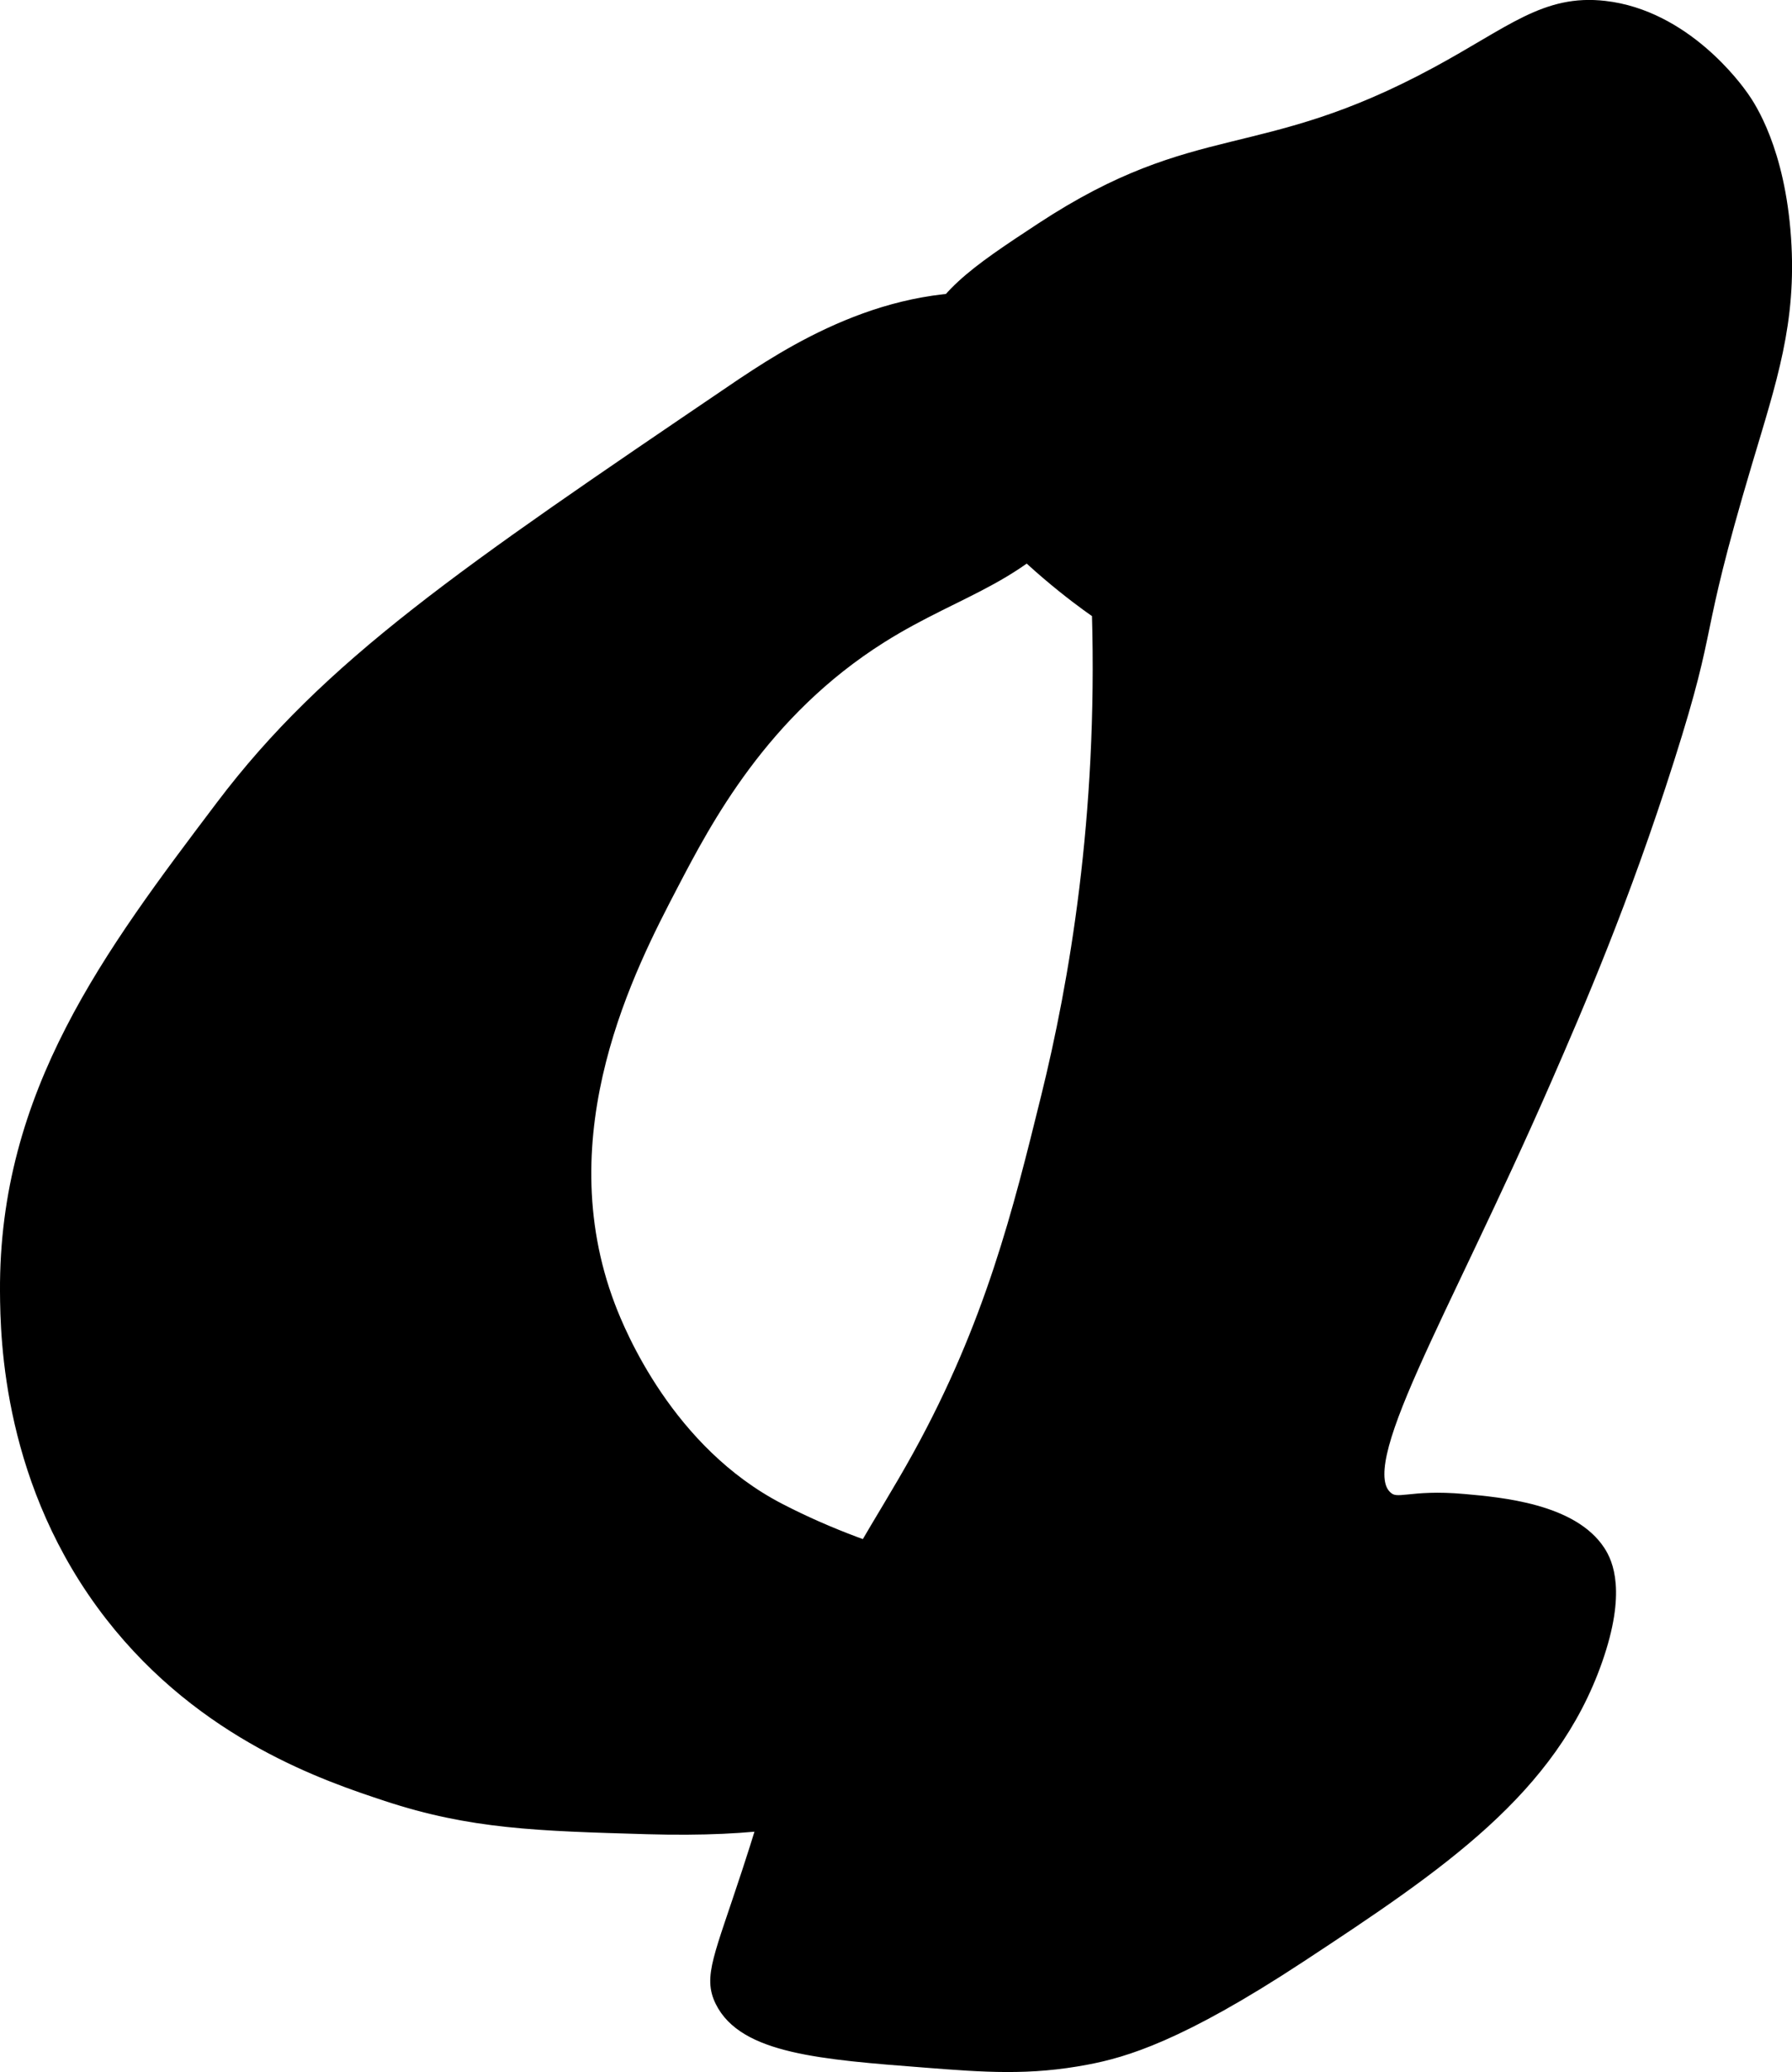 <?xml version="1.0" encoding="UTF-8"?>
<svg xmlns="http://www.w3.org/2000/svg"
     version="1.1"
     width="6.744mm"
     height="7.796mm"
     viewBox="0 0 19.118 22.1">
   <defs>
      <style type="text/css"><![CDATA[
      .b {
        stroke: #000;
        stroke-miterlimit: 10;
        stroke-width: .15px;
      }
    ]]></style>
   </defs>
   <path class="b"
         d="M11.724,6.531c-.108-.072-2.186-1.498-1.851-2.84,.125-.501,.534-.778,1.245-1.245,1.679-1.102,2.329-.641,4.213-1.66,.801-.433,1.159-.774,1.787-.702,.848,.097,1.396,.854,1.468,.957,.074,.105,.383,.565,.447,1.5,.061,.892-.151,1.508-.415,2.394-.59,1.981-.339,1.616-.83,3.16-.481,1.514-.967,2.633-1.308,3.415-1.119,2.561-2.098,4.118-1.692,4.468,.125,.108,.241-.021,.83,.032,.392,.035,1.15,.103,1.436,.543,.078,.12,.222,.423-.032,1.149-.482,1.377-1.659,2.173-3.16,3.16-1.285,.845-1.874,1.01-2.266,1.085-.615,.118-1.093,.081-1.723,.032-1.114-.086-1.93-.15-2.17-.638-.126-.255-.012-.46,.287-1.372,.469-1.429,.339-1.379,.638-2.17,.392-1.038,.756-1.495,1.181-2.266,.773-1.401,1.071-2.609,1.372-3.83,.3-1.214,.607-2.983,.543-5.17Z"/>
   <path class="b"
         d="M7.83,4.17c-2.879,1.953-4.319,2.929-5.457,4.436C1.176,10.19,.062,11.665,.075,13.776c.003,.513,.035,2.057,1.117,3.447,.991,1.273,2.311,1.708,2.936,1.915,.901,.297,1.604,.317,2.777,.351,1.199,.034,1.84-.099,2.362-.287,.506-.183,.822-.39,.989-.511,.592-.428,1.309-1.213,1.117-1.596-.099-.199-.389-.179-.894-.255-0,0-1.063-.16-2.17-.734-1.19-.617-1.709-1.88-1.819-2.17-.707-1.861,.223-3.643,.67-4.5,.359-.688,.965-1.85,2.234-2.649,.851-.536,1.569-.636,2.17-1.5,.146-.21,.661-.95,.383-1.5-.236-.467-.918-.544-1.181-.574-1.278-.146-2.353,.562-2.936,.957Z"/>
</svg>
